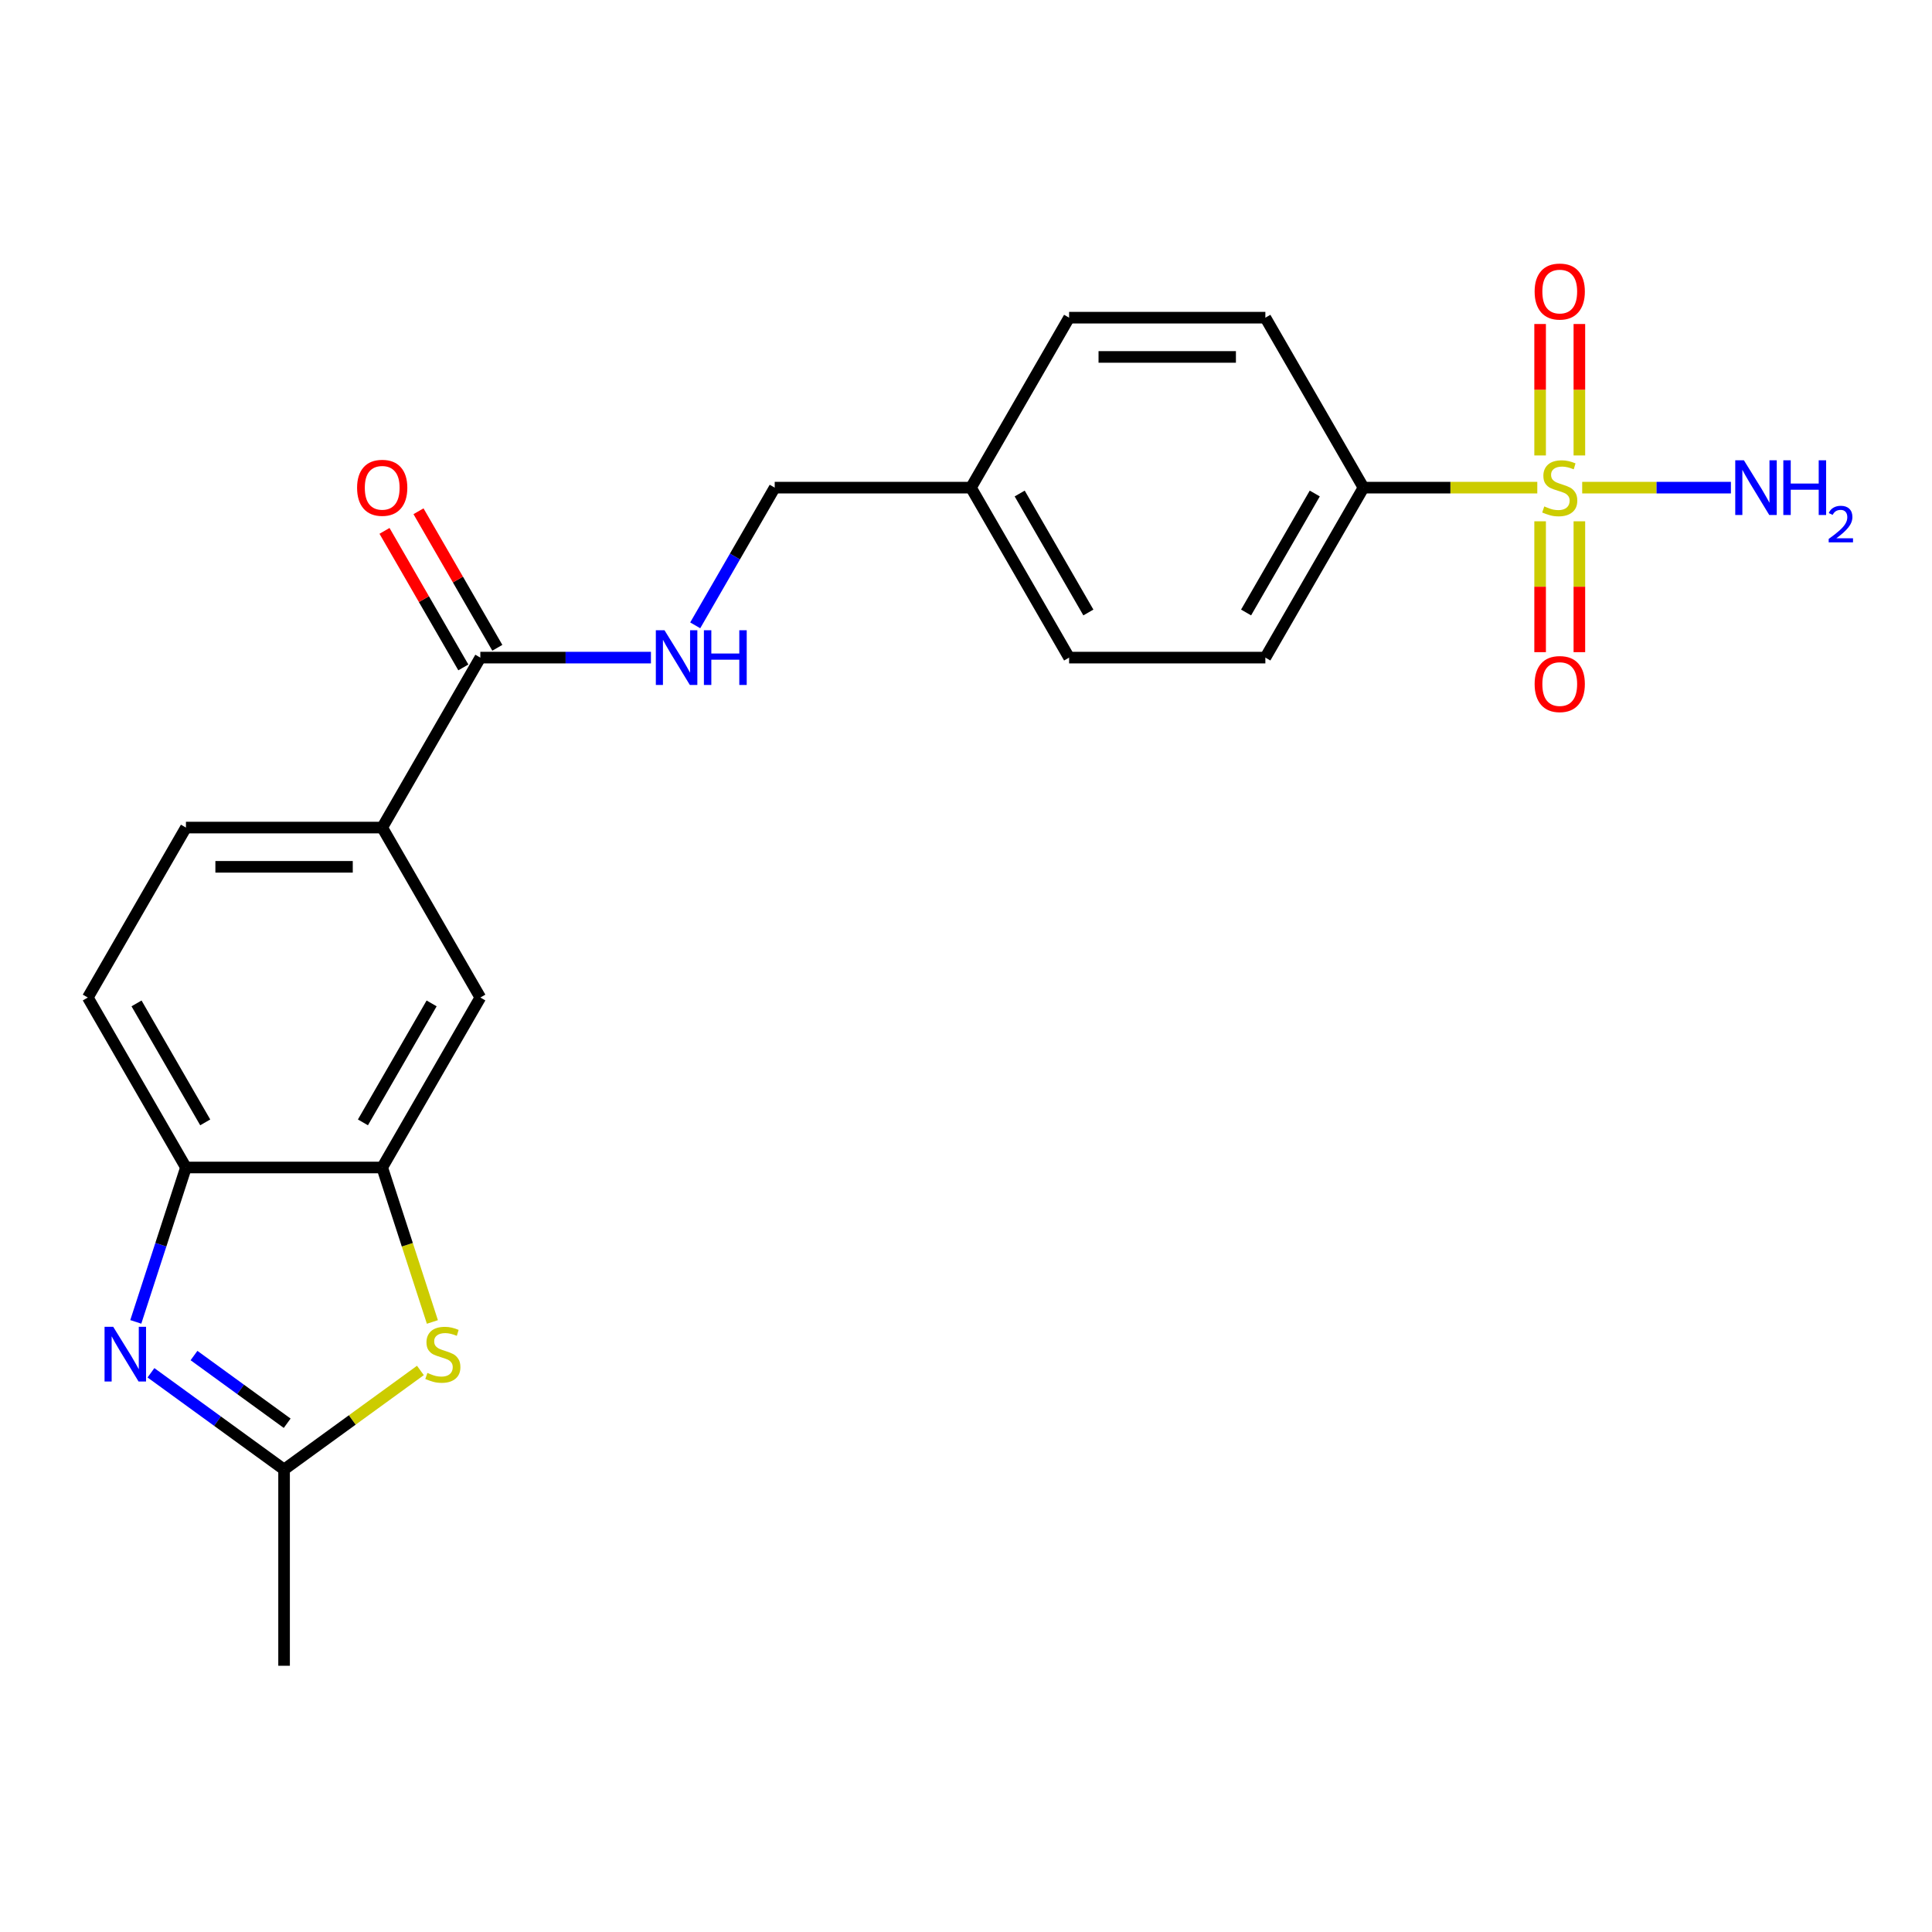 <?xml version='1.0' encoding='iso-8859-1'?>
<svg version='1.1' baseProfile='full'
              xmlns='http://www.w3.org/2000/svg'
                      xmlns:rdkit='http://www.rdkit.org/xml'
                      xmlns:xlink='http://www.w3.org/1999/xlink'
                  xml:space='preserve'
width='1000px' height='1000px' viewBox='0 0 1000 1000'>
<!-- END OF HEADER -->
<rect style='opacity:1.0;fill:#FFFFFF;stroke:none' width='1000' height='1000' x='0' y='0'> </rect>
<path class='bond-7' d='M 795.701,252.403 L 750.72,252.403' style='fill:none;fill-rule:evenodd;stroke:#CCCC00;stroke-width:6px;stroke-linecap:butt;stroke-linejoin:miter;stroke-opacity:1' />
<path class='bond-7' d='M 750.72,252.403 L 705.739,252.403' style='fill:none;fill-rule:evenodd;stroke:#000000;stroke-width:6px;stroke-linecap:butt;stroke-linejoin:miter;stroke-opacity:1' />
<path class='bond-10' d='M 797.163,269.823 L 797.163,303.692' style='fill:none;fill-rule:evenodd;stroke:#CCCC00;stroke-width:6px;stroke-linecap:butt;stroke-linejoin:miter;stroke-opacity:1' />
<path class='bond-10' d='M 797.163,303.692 L 797.163,337.561' style='fill:none;fill-rule:evenodd;stroke:#FF0000;stroke-width:6px;stroke-linecap:butt;stroke-linejoin:miter;stroke-opacity:1' />
<path class='bond-10' d='M 817.479,269.823 L 817.479,303.692' style='fill:none;fill-rule:evenodd;stroke:#CCCC00;stroke-width:6px;stroke-linecap:butt;stroke-linejoin:miter;stroke-opacity:1' />
<path class='bond-10' d='M 817.479,303.692 L 817.479,337.561' style='fill:none;fill-rule:evenodd;stroke:#FF0000;stroke-width:6px;stroke-linecap:butt;stroke-linejoin:miter;stroke-opacity:1' />
<path class='bond-11' d='M 817.479,235.744 L 817.479,201.724' style='fill:none;fill-rule:evenodd;stroke:#CCCC00;stroke-width:6px;stroke-linecap:butt;stroke-linejoin:miter;stroke-opacity:1' />
<path class='bond-11' d='M 817.479,201.724 L 817.479,167.704' style='fill:none;fill-rule:evenodd;stroke:#FF0000;stroke-width:6px;stroke-linecap:butt;stroke-linejoin:miter;stroke-opacity:1' />
<path class='bond-11' d='M 797.163,235.744 L 797.163,201.724' style='fill:none;fill-rule:evenodd;stroke:#CCCC00;stroke-width:6px;stroke-linecap:butt;stroke-linejoin:miter;stroke-opacity:1' />
<path class='bond-11' d='M 797.163,201.724 L 797.163,167.704' style='fill:none;fill-rule:evenodd;stroke:#FF0000;stroke-width:6px;stroke-linecap:butt;stroke-linejoin:miter;stroke-opacity:1' />
<path class='bond-12' d='M 818.94,252.403 L 857.427,252.403' style='fill:none;fill-rule:evenodd;stroke:#CCCC00;stroke-width:6px;stroke-linecap:butt;stroke-linejoin:miter;stroke-opacity:1' />
<path class='bond-12' d='M 857.427,252.403 L 895.914,252.403' style='fill:none;fill-rule:evenodd;stroke:#0000FF;stroke-width:6px;stroke-linecap:butt;stroke-linejoin:miter;stroke-opacity:1' />
<path class='bond-0' d='M 70.281,684.205 L 83.263,644.25' style='fill:none;fill-rule:evenodd;stroke:#0000FF;stroke-width:6px;stroke-linecap:butt;stroke-linejoin:miter;stroke-opacity:1' />
<path class='bond-0' d='M 83.263,644.25 L 96.246,604.294' style='fill:none;fill-rule:evenodd;stroke:#000000;stroke-width:6px;stroke-linecap:butt;stroke-linejoin:miter;stroke-opacity:1' />
<path class='bond-25' d='M 78.135,710.553 L 112.586,735.583' style='fill:none;fill-rule:evenodd;stroke:#0000FF;stroke-width:6px;stroke-linecap:butt;stroke-linejoin:miter;stroke-opacity:1' />
<path class='bond-25' d='M 112.586,735.583 L 147.037,760.613' style='fill:none;fill-rule:evenodd;stroke:#000000;stroke-width:6px;stroke-linecap:butt;stroke-linejoin:miter;stroke-opacity:1' />
<path class='bond-25' d='M 100.412,701.626 L 124.527,719.147' style='fill:none;fill-rule:evenodd;stroke:#0000FF;stroke-width:6px;stroke-linecap:butt;stroke-linejoin:miter;stroke-opacity:1' />
<path class='bond-25' d='M 124.527,719.147 L 148.643,736.668' style='fill:none;fill-rule:evenodd;stroke:#000000;stroke-width:6px;stroke-linecap:butt;stroke-linejoin:miter;stroke-opacity:1' />
<path class='bond-1' d='M 223.805,684.245 L 210.817,644.27' style='fill:none;fill-rule:evenodd;stroke:#CCCC00;stroke-width:6px;stroke-linecap:butt;stroke-linejoin:miter;stroke-opacity:1' />
<path class='bond-1' d='M 210.817,644.27 L 197.828,604.294' style='fill:none;fill-rule:evenodd;stroke:#000000;stroke-width:6px;stroke-linecap:butt;stroke-linejoin:miter;stroke-opacity:1' />
<path class='bond-2' d='M 217.599,709.347 L 182.318,734.98' style='fill:none;fill-rule:evenodd;stroke:#CCCC00;stroke-width:6px;stroke-linecap:butt;stroke-linejoin:miter;stroke-opacity:1' />
<path class='bond-2' d='M 182.318,734.98 L 147.037,760.613' style='fill:none;fill-rule:evenodd;stroke:#000000;stroke-width:6px;stroke-linecap:butt;stroke-linejoin:miter;stroke-opacity:1' />
<path class='bond-22' d='M 147.037,760.613 L 147.037,862.195' style='fill:none;fill-rule:evenodd;stroke:#000000;stroke-width:6px;stroke-linecap:butt;stroke-linejoin:miter;stroke-opacity:1' />
<path class='bond-3' d='M 197.828,604.294 L 248.619,516.322' style='fill:none;fill-rule:evenodd;stroke:#000000;stroke-width:6px;stroke-linecap:butt;stroke-linejoin:miter;stroke-opacity:1' />
<path class='bond-3' d='M 187.852,580.94 L 223.406,519.359' style='fill:none;fill-rule:evenodd;stroke:#000000;stroke-width:6px;stroke-linecap:butt;stroke-linejoin:miter;stroke-opacity:1' />
<path class='bond-24' d='M 197.828,604.294 L 96.246,604.294' style='fill:none;fill-rule:evenodd;stroke:#000000;stroke-width:6px;stroke-linecap:butt;stroke-linejoin:miter;stroke-opacity:1' />
<path class='bond-4' d='M 96.246,604.294 L 45.455,516.322' style='fill:none;fill-rule:evenodd;stroke:#000000;stroke-width:6px;stroke-linecap:butt;stroke-linejoin:miter;stroke-opacity:1' />
<path class='bond-4' d='M 106.222,580.94 L 70.668,519.359' style='fill:none;fill-rule:evenodd;stroke:#000000;stroke-width:6px;stroke-linecap:butt;stroke-linejoin:miter;stroke-opacity:1' />
<path class='bond-5' d='M 248.619,340.376 L 292.77,340.376' style='fill:none;fill-rule:evenodd;stroke:#000000;stroke-width:6px;stroke-linecap:butt;stroke-linejoin:miter;stroke-opacity:1' />
<path class='bond-5' d='M 292.77,340.376 L 336.921,340.376' style='fill:none;fill-rule:evenodd;stroke:#0000FF;stroke-width:6px;stroke-linecap:butt;stroke-linejoin:miter;stroke-opacity:1' />
<path class='bond-6' d='M 248.619,340.376 L 197.828,428.349' style='fill:none;fill-rule:evenodd;stroke:#000000;stroke-width:6px;stroke-linecap:butt;stroke-linejoin:miter;stroke-opacity:1' />
<path class='bond-13' d='M 257.416,335.297 L 237.015,299.96' style='fill:none;fill-rule:evenodd;stroke:#000000;stroke-width:6px;stroke-linecap:butt;stroke-linejoin:miter;stroke-opacity:1' />
<path class='bond-13' d='M 237.015,299.96 L 216.613,264.624' style='fill:none;fill-rule:evenodd;stroke:#FF0000;stroke-width:6px;stroke-linecap:butt;stroke-linejoin:miter;stroke-opacity:1' />
<path class='bond-13' d='M 239.822,345.455 L 219.42,310.119' style='fill:none;fill-rule:evenodd;stroke:#000000;stroke-width:6px;stroke-linecap:butt;stroke-linejoin:miter;stroke-opacity:1' />
<path class='bond-13' d='M 219.42,310.119 L 199.018,274.782' style='fill:none;fill-rule:evenodd;stroke:#FF0000;stroke-width:6px;stroke-linecap:butt;stroke-linejoin:miter;stroke-opacity:1' />
<path class='bond-8' d='M 197.828,428.349 L 248.619,516.322' style='fill:none;fill-rule:evenodd;stroke:#000000;stroke-width:6px;stroke-linecap:butt;stroke-linejoin:miter;stroke-opacity:1' />
<path class='bond-15' d='M 197.828,428.349 L 96.246,428.349' style='fill:none;fill-rule:evenodd;stroke:#000000;stroke-width:6px;stroke-linecap:butt;stroke-linejoin:miter;stroke-opacity:1' />
<path class='bond-15' d='M 182.59,448.665 L 111.483,448.665' style='fill:none;fill-rule:evenodd;stroke:#000000;stroke-width:6px;stroke-linecap:butt;stroke-linejoin:miter;stroke-opacity:1' />
<path class='bond-16' d='M 705.739,252.403 L 654.948,340.376' style='fill:none;fill-rule:evenodd;stroke:#000000;stroke-width:6px;stroke-linecap:butt;stroke-linejoin:miter;stroke-opacity:1' />
<path class='bond-16' d='M 680.525,255.441 L 644.972,317.022' style='fill:none;fill-rule:evenodd;stroke:#000000;stroke-width:6px;stroke-linecap:butt;stroke-linejoin:miter;stroke-opacity:1' />
<path class='bond-17' d='M 705.739,252.403 L 654.948,164.431' style='fill:none;fill-rule:evenodd;stroke:#000000;stroke-width:6px;stroke-linecap:butt;stroke-linejoin:miter;stroke-opacity:1' />
<path class='bond-9' d='M 359.843,323.677 L 380.417,288.04' style='fill:none;fill-rule:evenodd;stroke:#0000FF;stroke-width:6px;stroke-linecap:butt;stroke-linejoin:miter;stroke-opacity:1' />
<path class='bond-9' d='M 380.417,288.04 L 400.992,252.403' style='fill:none;fill-rule:evenodd;stroke:#000000;stroke-width:6px;stroke-linecap:butt;stroke-linejoin:miter;stroke-opacity:1' />
<path class='bond-14' d='M 45.455,516.322 L 96.246,428.349' style='fill:none;fill-rule:evenodd;stroke:#000000;stroke-width:6px;stroke-linecap:butt;stroke-linejoin:miter;stroke-opacity:1' />
<path class='bond-20' d='M 654.948,340.376 L 553.365,340.376' style='fill:none;fill-rule:evenodd;stroke:#000000;stroke-width:6px;stroke-linecap:butt;stroke-linejoin:miter;stroke-opacity:1' />
<path class='bond-21' d='M 654.948,164.431 L 553.365,164.431' style='fill:none;fill-rule:evenodd;stroke:#000000;stroke-width:6px;stroke-linecap:butt;stroke-linejoin:miter;stroke-opacity:1' />
<path class='bond-21' d='M 639.71,184.747 L 568.603,184.747' style='fill:none;fill-rule:evenodd;stroke:#000000;stroke-width:6px;stroke-linecap:butt;stroke-linejoin:miter;stroke-opacity:1' />
<path class='bond-18' d='M 400.992,252.403 L 502.574,252.403' style='fill:none;fill-rule:evenodd;stroke:#000000;stroke-width:6px;stroke-linecap:butt;stroke-linejoin:miter;stroke-opacity:1' />
<path class='bond-19' d='M 502.574,252.403 L 553.365,164.431' style='fill:none;fill-rule:evenodd;stroke:#000000;stroke-width:6px;stroke-linecap:butt;stroke-linejoin:miter;stroke-opacity:1' />
<path class='bond-23' d='M 502.574,252.403 L 553.365,340.376' style='fill:none;fill-rule:evenodd;stroke:#000000;stroke-width:6px;stroke-linecap:butt;stroke-linejoin:miter;stroke-opacity:1' />
<path class='bond-23' d='M 527.787,255.441 L 563.341,317.022' style='fill:none;fill-rule:evenodd;stroke:#000000;stroke-width:6px;stroke-linecap:butt;stroke-linejoin:miter;stroke-opacity:1' />
<path  class='atom-0' d='M 799.321 262.123
Q 799.641 262.243, 800.961 262.803
Q 802.281 263.363, 803.721 263.723
Q 805.201 264.043, 806.641 264.043
Q 809.321 264.043, 810.881 262.763
Q 812.441 261.443, 812.441 259.163
Q 812.441 257.603, 811.641 256.643
Q 810.881 255.683, 809.681 255.163
Q 808.481 254.643, 806.481 254.043
Q 803.961 253.283, 802.441 252.563
Q 800.961 251.843, 799.881 250.323
Q 798.841 248.803, 798.841 246.243
Q 798.841 242.683, 801.241 240.483
Q 803.681 238.283, 808.481 238.283
Q 811.761 238.283, 815.481 239.843
L 814.561 242.923
Q 811.161 241.523, 808.601 241.523
Q 805.841 241.523, 804.321 242.683
Q 802.801 243.803, 802.841 245.763
Q 802.841 247.283, 803.601 248.203
Q 804.401 249.123, 805.521 249.643
Q 806.681 250.163, 808.601 250.763
Q 811.161 251.563, 812.681 252.363
Q 814.201 253.163, 815.281 254.803
Q 816.401 256.403, 816.401 259.163
Q 816.401 263.083, 813.761 265.203
Q 811.161 267.283, 806.801 267.283
Q 804.281 267.283, 802.361 266.723
Q 800.481 266.203, 798.241 265.283
L 799.321 262.123
' fill='#CCCC00'/>
<path  class='atom-1' d='M 58.595 686.745
L 67.875 701.745
Q 68.795 703.225, 70.275 705.905
Q 71.755 708.585, 71.835 708.745
L 71.835 686.745
L 75.595 686.745
L 75.595 715.065
L 71.715 715.065
L 61.755 698.665
Q 60.595 696.745, 59.355 694.545
Q 58.155 692.345, 57.795 691.665
L 57.795 715.065
L 54.115 715.065
L 54.115 686.745
L 58.595 686.745
' fill='#0000FF'/>
<path  class='atom-2' d='M 221.218 710.625
Q 221.538 710.745, 222.858 711.305
Q 224.178 711.865, 225.618 712.225
Q 227.098 712.545, 228.538 712.545
Q 231.218 712.545, 232.778 711.265
Q 234.338 709.945, 234.338 707.665
Q 234.338 706.105, 233.538 705.145
Q 232.778 704.185, 231.578 703.665
Q 230.378 703.145, 228.378 702.545
Q 225.858 701.785, 224.338 701.065
Q 222.858 700.345, 221.778 698.825
Q 220.738 697.305, 220.738 694.745
Q 220.738 691.185, 223.138 688.985
Q 225.578 686.785, 230.378 686.785
Q 233.658 686.785, 237.378 688.345
L 236.458 691.425
Q 233.058 690.025, 230.498 690.025
Q 227.738 690.025, 226.218 691.185
Q 224.698 692.305, 224.738 694.265
Q 224.738 695.785, 225.498 696.705
Q 226.298 697.625, 227.418 698.145
Q 228.578 698.665, 230.498 699.265
Q 233.058 700.065, 234.578 700.865
Q 236.098 701.665, 237.178 703.305
Q 238.298 704.905, 238.298 707.665
Q 238.298 711.585, 235.658 713.705
Q 233.058 715.785, 228.698 715.785
Q 226.178 715.785, 224.258 715.225
Q 222.378 714.705, 220.138 713.785
L 221.218 710.625
' fill='#CCCC00'/>
<path  class='atom-10' d='M 343.941 326.216
L 353.221 341.216
Q 354.141 342.696, 355.621 345.376
Q 357.101 348.056, 357.181 348.216
L 357.181 326.216
L 360.941 326.216
L 360.941 354.536
L 357.061 354.536
L 347.101 338.136
Q 345.941 336.216, 344.701 334.016
Q 343.501 331.816, 343.141 331.136
L 343.141 354.536
L 339.461 354.536
L 339.461 326.216
L 343.941 326.216
' fill='#0000FF'/>
<path  class='atom-10' d='M 364.341 326.216
L 368.181 326.216
L 368.181 338.256
L 382.661 338.256
L 382.661 326.216
L 386.501 326.216
L 386.501 354.536
L 382.661 354.536
L 382.661 341.456
L 368.181 341.456
L 368.181 354.536
L 364.341 354.536
L 364.341 326.216
' fill='#0000FF'/>
<path  class='atom-11' d='M 794.321 354.066
Q 794.321 347.266, 797.681 343.466
Q 801.041 339.666, 807.321 339.666
Q 813.601 339.666, 816.961 343.466
Q 820.321 347.266, 820.321 354.066
Q 820.321 360.946, 816.921 364.866
Q 813.521 368.746, 807.321 368.746
Q 801.081 368.746, 797.681 364.866
Q 794.321 360.986, 794.321 354.066
M 807.321 365.546
Q 811.641 365.546, 813.961 362.666
Q 816.321 359.746, 816.321 354.066
Q 816.321 348.506, 813.961 345.706
Q 811.641 342.866, 807.321 342.866
Q 803.001 342.866, 800.641 345.666
Q 798.321 348.466, 798.321 354.066
Q 798.321 359.786, 800.641 362.666
Q 803.001 365.546, 807.321 365.546
' fill='#FF0000'/>
<path  class='atom-12' d='M 794.321 150.901
Q 794.321 144.101, 797.681 140.301
Q 801.041 136.501, 807.321 136.501
Q 813.601 136.501, 816.961 140.301
Q 820.321 144.101, 820.321 150.901
Q 820.321 157.781, 816.921 161.701
Q 813.521 165.581, 807.321 165.581
Q 801.081 165.581, 797.681 161.701
Q 794.321 157.821, 794.321 150.901
M 807.321 162.381
Q 811.641 162.381, 813.961 159.501
Q 816.321 156.581, 816.321 150.901
Q 816.321 145.341, 813.961 142.541
Q 811.641 139.701, 807.321 139.701
Q 803.001 139.701, 800.641 142.501
Q 798.321 145.301, 798.321 150.901
Q 798.321 156.621, 800.641 159.501
Q 803.001 162.381, 807.321 162.381
' fill='#FF0000'/>
<path  class='atom-13' d='M 902.643 238.243
L 911.923 253.243
Q 912.843 254.723, 914.323 257.403
Q 915.803 260.083, 915.883 260.243
L 915.883 238.243
L 919.643 238.243
L 919.643 266.563
L 915.763 266.563
L 905.803 250.163
Q 904.643 248.243, 903.403 246.043
Q 902.203 243.843, 901.843 243.163
L 901.843 266.563
L 898.163 266.563
L 898.163 238.243
L 902.643 238.243
' fill='#0000FF'/>
<path  class='atom-13' d='M 923.043 238.243
L 926.883 238.243
L 926.883 250.283
L 941.363 250.283
L 941.363 238.243
L 945.203 238.243
L 945.203 266.563
L 941.363 266.563
L 941.363 253.483
L 926.883 253.483
L 926.883 266.563
L 923.043 266.563
L 923.043 238.243
' fill='#0000FF'/>
<path  class='atom-13' d='M 946.576 265.57
Q 947.262 263.801, 948.899 262.824
Q 950.536 261.821, 952.806 261.821
Q 955.631 261.821, 957.215 263.352
Q 958.799 264.883, 958.799 267.603
Q 958.799 270.375, 956.74 272.962
Q 954.707 275.549, 950.483 278.611
L 959.116 278.611
L 959.116 280.723
L 946.523 280.723
L 946.523 278.955
Q 950.008 276.473, 952.067 274.625
Q 954.153 272.777, 955.156 271.114
Q 956.159 269.451, 956.159 267.735
Q 956.159 265.939, 955.261 264.936
Q 954.364 263.933, 952.806 263.933
Q 951.301 263.933, 950.298 264.54
Q 949.295 265.147, 948.582 266.494
L 946.576 265.57
' fill='#0000FF'/>
<path  class='atom-14' d='M 184.828 252.483
Q 184.828 245.683, 188.188 241.883
Q 191.548 238.083, 197.828 238.083
Q 204.108 238.083, 207.468 241.883
Q 210.828 245.683, 210.828 252.483
Q 210.828 259.363, 207.428 263.283
Q 204.028 267.163, 197.828 267.163
Q 191.588 267.163, 188.188 263.283
Q 184.828 259.403, 184.828 252.483
M 197.828 263.963
Q 202.148 263.963, 204.468 261.083
Q 206.828 258.163, 206.828 252.483
Q 206.828 246.923, 204.468 244.123
Q 202.148 241.283, 197.828 241.283
Q 193.508 241.283, 191.148 244.083
Q 188.828 246.883, 188.828 252.483
Q 188.828 258.203, 191.148 261.083
Q 193.508 263.963, 197.828 263.963
' fill='#FF0000'/>
</svg>
